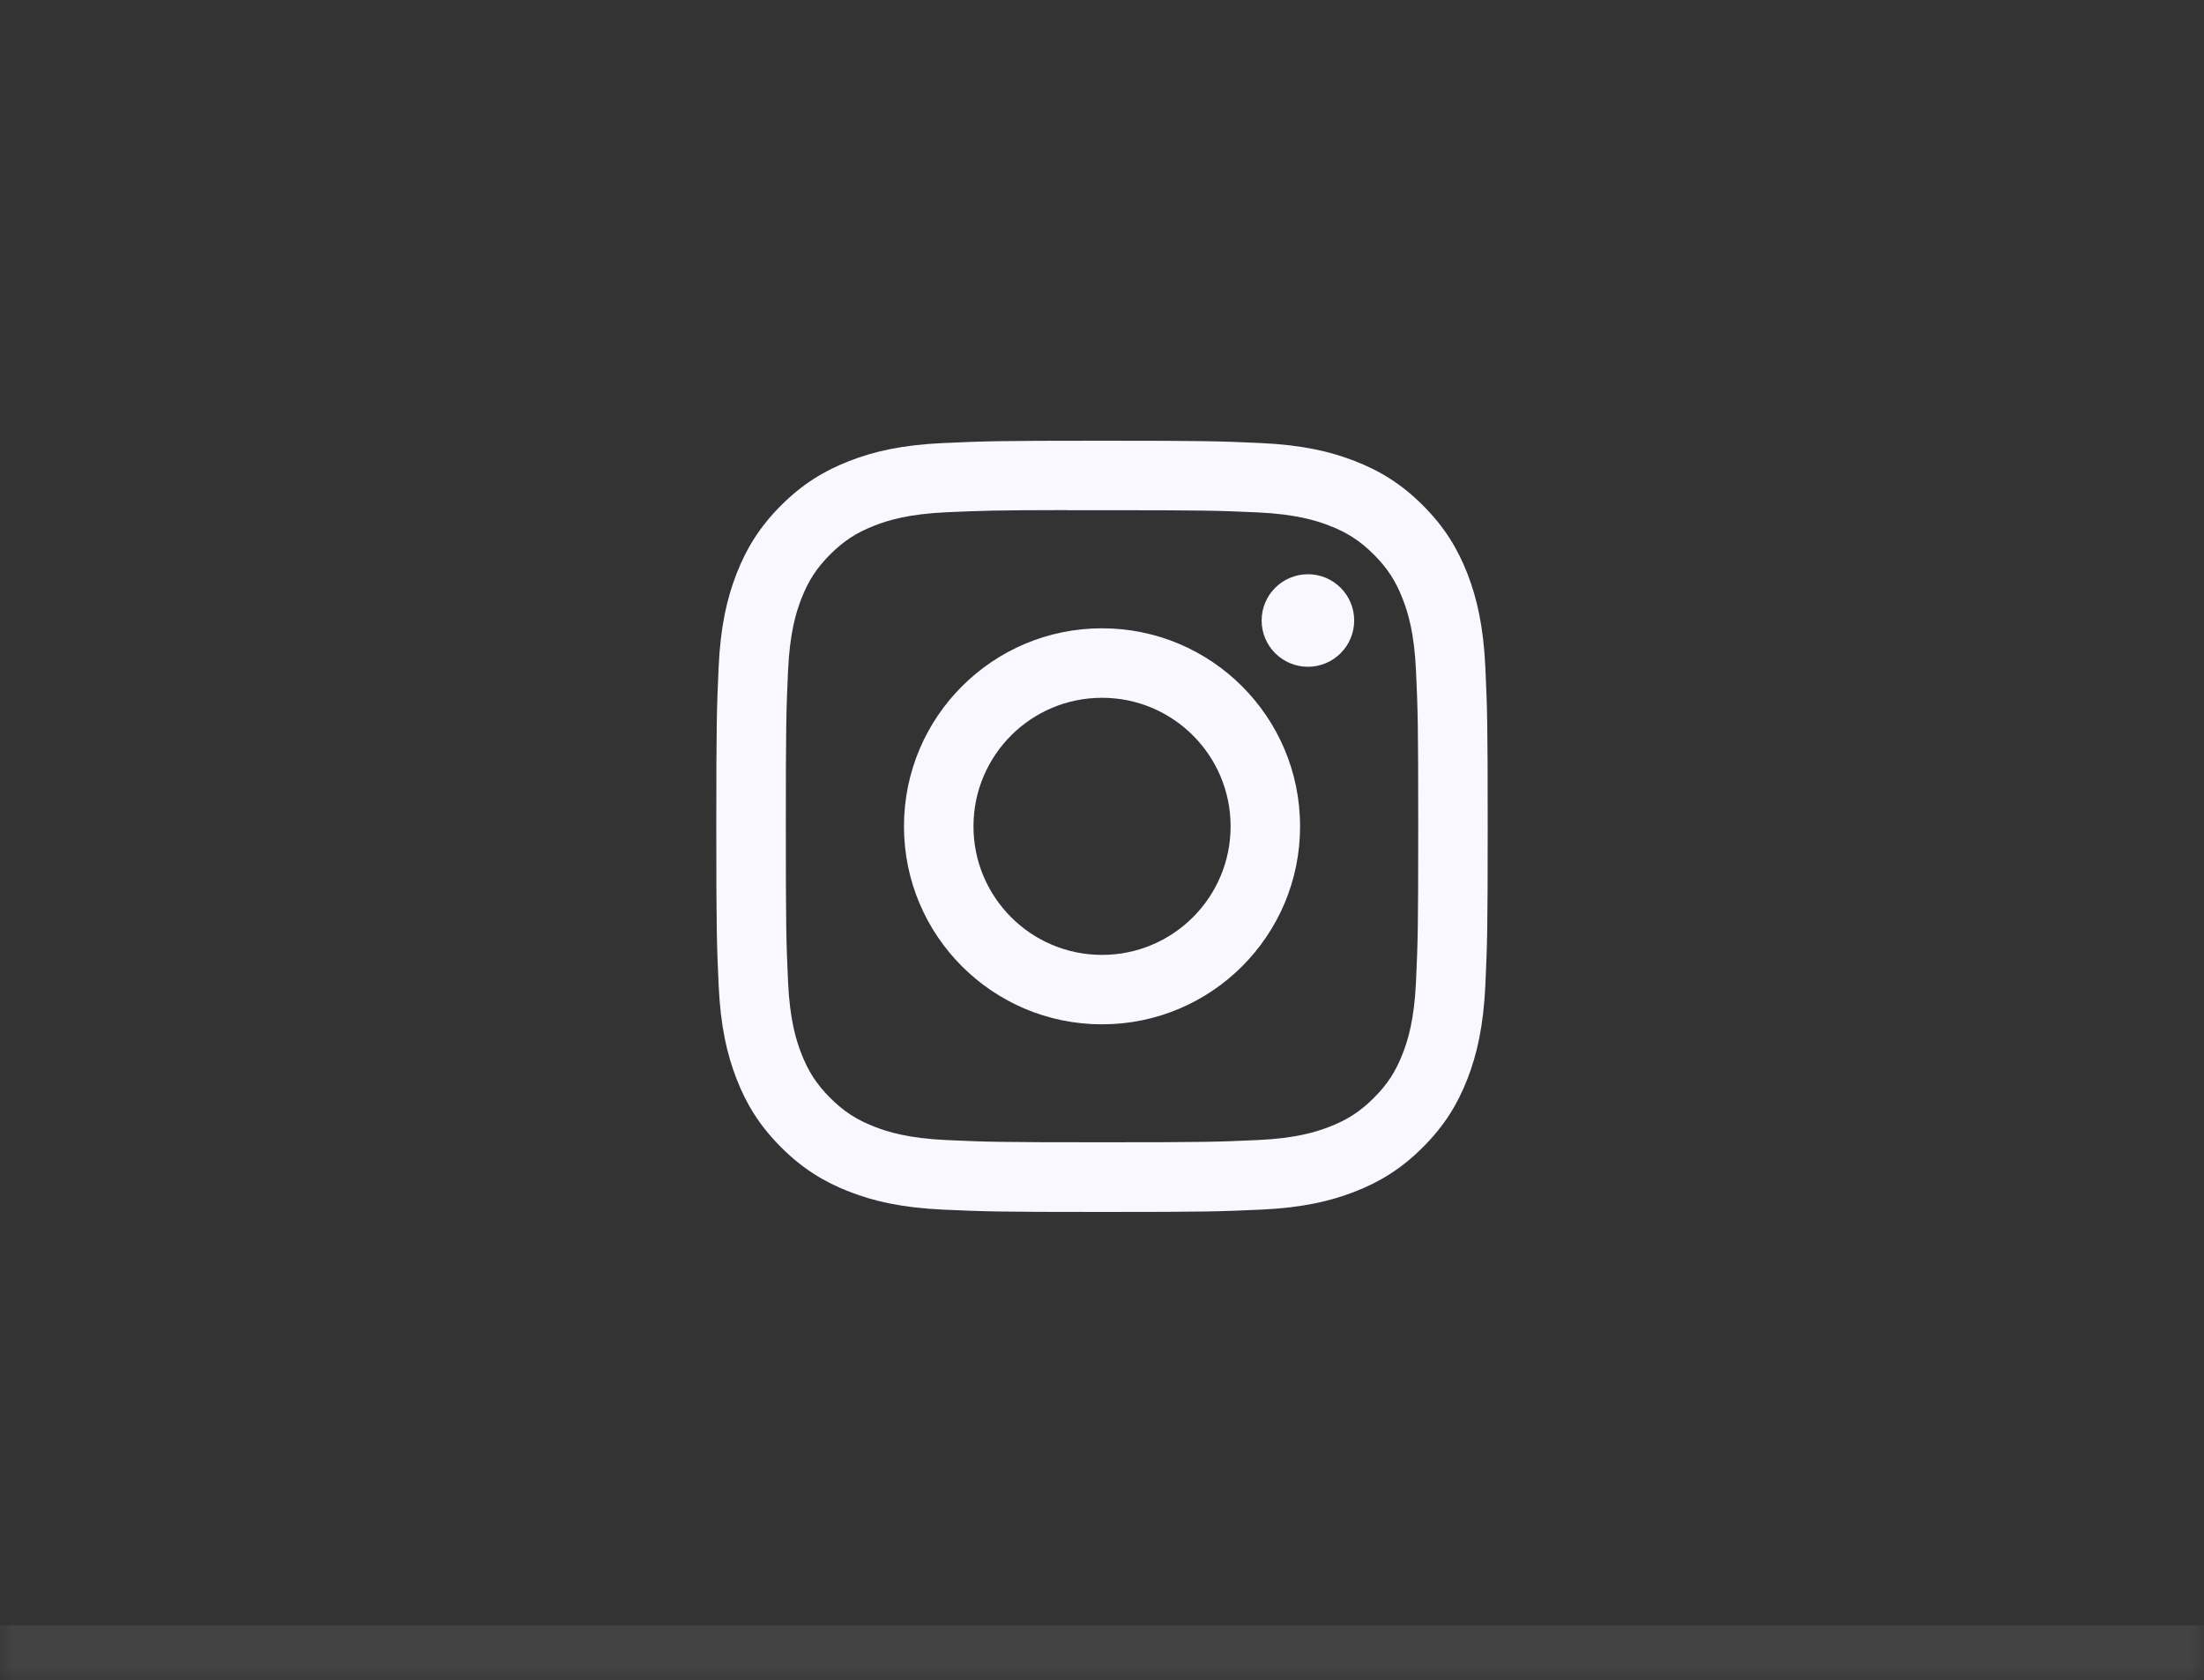 <svg width="80" height="61" viewBox="0 0 80 61" fill="none" xmlns="http://www.w3.org/2000/svg">
<rect x="0" y="0" width="80" height="61" fill="#333333" stroke="none"/>
<mask id="path-1-outside-1_158_1436" maskUnits="userSpaceOnUse" x="0" y="0" width="80" height="61" fill="black">
<rect fill="white" width="80" height="61"/>
<path d="M0 0H80V60H0V0Z"/>
</mask>
<path d="M80 59H0V61H80V59Z" fill="white" fill-opacity="0.08" mask="url(#path-1-outside-1_158_1436)"/>
<path d="M40.001 16C36.199 16 35.722 16.017 34.229 16.085C32.738 16.153 31.721 16.389 30.831 16.735C29.91 17.093 29.129 17.571 28.351 18.349C27.572 19.128 27.093 19.909 26.735 20.829C26.388 21.72 26.151 22.737 26.084 24.227C26.017 25.72 26 26.198 26 30C26 33.802 26.017 34.278 26.085 35.771C26.153 37.262 26.389 38.279 26.735 39.169C27.093 40.09 27.571 40.871 28.35 41.649C29.128 42.428 29.909 42.907 30.829 43.265C31.72 43.611 32.737 43.847 34.227 43.915C35.721 43.983 36.198 44 40 44C43.802 44 44.278 43.983 45.771 43.915C47.262 43.847 48.28 43.611 49.171 43.265C50.091 42.907 50.871 42.428 51.649 41.649C52.428 40.871 52.906 40.09 53.265 39.169C53.609 38.279 53.845 37.261 53.915 35.772C53.983 34.278 54 33.802 54 30C54 26.198 53.983 25.721 53.915 24.227C53.845 22.737 53.609 21.72 53.265 20.829C52.906 19.909 52.428 19.128 51.649 18.349C50.87 17.571 50.092 17.092 49.17 16.735C48.277 16.389 47.26 16.153 45.769 16.085C44.276 16.017 43.8 16 39.997 16H40.001ZM38.745 18.523C39.118 18.522 39.534 18.523 40.001 18.523C43.739 18.523 44.182 18.536 45.658 18.603C47.024 18.666 47.764 18.894 48.258 19.085C48.911 19.339 49.377 19.643 49.867 20.133C50.357 20.623 50.66 21.089 50.914 21.743C51.106 22.235 51.334 22.976 51.397 24.341C51.464 25.817 51.478 26.261 51.478 29.997C51.478 33.733 51.464 34.176 51.397 35.652C51.334 37.017 51.106 37.758 50.914 38.251C50.661 38.904 50.357 39.37 49.867 39.859C49.377 40.349 48.911 40.653 48.258 40.906C47.765 41.099 47.024 41.326 45.658 41.389C44.183 41.456 43.739 41.47 40.001 41.47C36.263 41.47 35.82 41.456 34.344 41.389C32.979 41.326 32.238 41.098 31.744 40.906C31.091 40.652 30.624 40.349 30.134 39.859C29.644 39.369 29.341 38.903 29.087 38.25C28.895 37.757 28.667 37.016 28.605 35.651C28.538 34.175 28.524 33.732 28.524 29.993C28.524 26.255 28.538 25.814 28.605 24.338C28.667 22.973 28.895 22.232 29.087 21.738C29.34 21.085 29.644 20.619 30.134 20.128C30.624 19.639 31.091 19.335 31.744 19.081C32.238 18.888 32.979 18.661 34.344 18.598C35.636 18.54 36.136 18.522 38.745 18.519L38.745 18.523ZM47.474 20.848C46.547 20.848 45.794 21.599 45.794 22.527C45.794 23.454 46.547 24.207 47.474 24.207C48.402 24.207 49.154 23.454 49.154 22.527C49.154 21.599 48.402 20.847 47.474 20.847L47.474 20.848ZM40.001 22.81C36.031 22.81 32.812 26.029 32.812 30C32.812 33.971 36.031 37.188 40.001 37.188C43.972 37.188 47.19 33.971 47.19 30C47.19 26.029 43.971 22.81 40.001 22.81H40.001ZM40.001 25.333C42.578 25.333 44.668 27.422 44.668 30C44.668 32.577 42.578 34.667 40.001 34.667C37.424 34.667 35.335 32.577 35.335 30C35.335 27.422 37.424 25.333 40.001 25.333Z" fill="#F9F7FF"/>
</svg>
